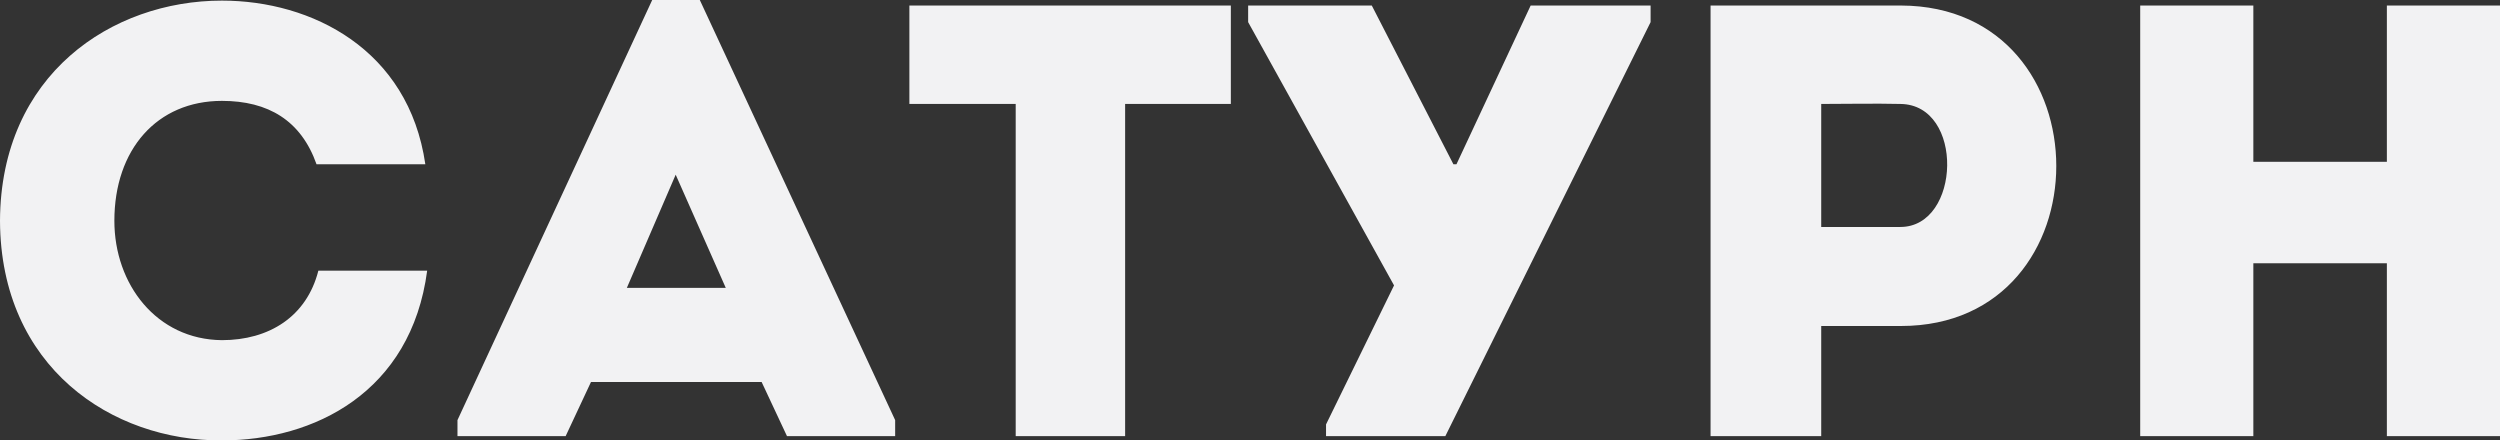 <svg width="193" height="34" viewBox="0 0 193 34" fill="none" xmlns="http://www.w3.org/2000/svg">
<rect x="0" y="0" width="193" height="34" fill="#333333" stroke="none"/>
<g clip-path="url(#clip0_2758_3448)">
<path d="M0 17.047C0.048 28.349 8.638 34.047 17.133 34C24.244 34 31.737 30.296 32.978 20.894C30.067 20.894 27.442 20.894 24.578 20.894C23.672 24.455 20.76 26.26 17.133 26.26C12.075 26.212 8.829 21.938 8.829 17.047C8.829 11.539 12.122 7.788 17.133 7.788C20.713 7.788 23.242 9.307 24.435 12.679C27.346 12.679 29.924 12.679 32.835 12.679C31.546 3.799 24.053 0.047 17.133 0.047C8.638 0.047 0.048 5.746 0 17.047ZM60.754 33.667H69.106V32.433L54.025 0H50.35L35.317 32.433V33.667H43.669L45.625 29.489H58.797L60.754 33.667ZM56.029 22.223H48.393L52.163 13.486L56.029 22.223ZM78.412 8.025V33.667C81.228 33.667 84.044 33.667 86.86 33.667V8.025H95.021C95.021 5.461 95.021 2.944 95.021 0.427H70.204C70.204 2.944 70.204 5.461 70.204 8.025H78.412ZM102.37 33.667H111.581L127.426 1.709V0.427H118.167L112.44 12.679H112.202L105.902 0.427H96.357V1.709L107.62 22.033L102.37 32.765V33.667ZM140.598 33.667V25.167H146.754C162.742 25.167 162.742 0.475 146.754 0.427C141.839 0.427 136.875 0.427 132.055 0.427C132.055 11.539 132.055 22.603 132.055 33.667C134.871 33.667 137.734 33.667 140.598 33.667ZM146.707 17.522H140.598C140.598 14.816 140.598 10.732 140.598 8.025C142.555 8.025 144.702 7.978 146.707 8.025C151.67 8.073 151.384 17.522 146.707 17.522ZM193 0.427C190.089 0.427 187.177 0.427 184.266 0.427V12.489H173.958V0.427C171.046 0.427 168.087 0.427 165.224 0.427V33.667C168.087 33.667 171.046 33.667 173.958 33.667V20.324H184.266V33.667C187.177 33.667 190.089 33.667 193 33.667V0.427Z" fill="#F2F2F3"/>
</g>
<defs>
<clipPath id="clip0_2758_3448">
<rect width="193" height="34" fill="white"/>
</clipPath>
</defs>
</svg>
